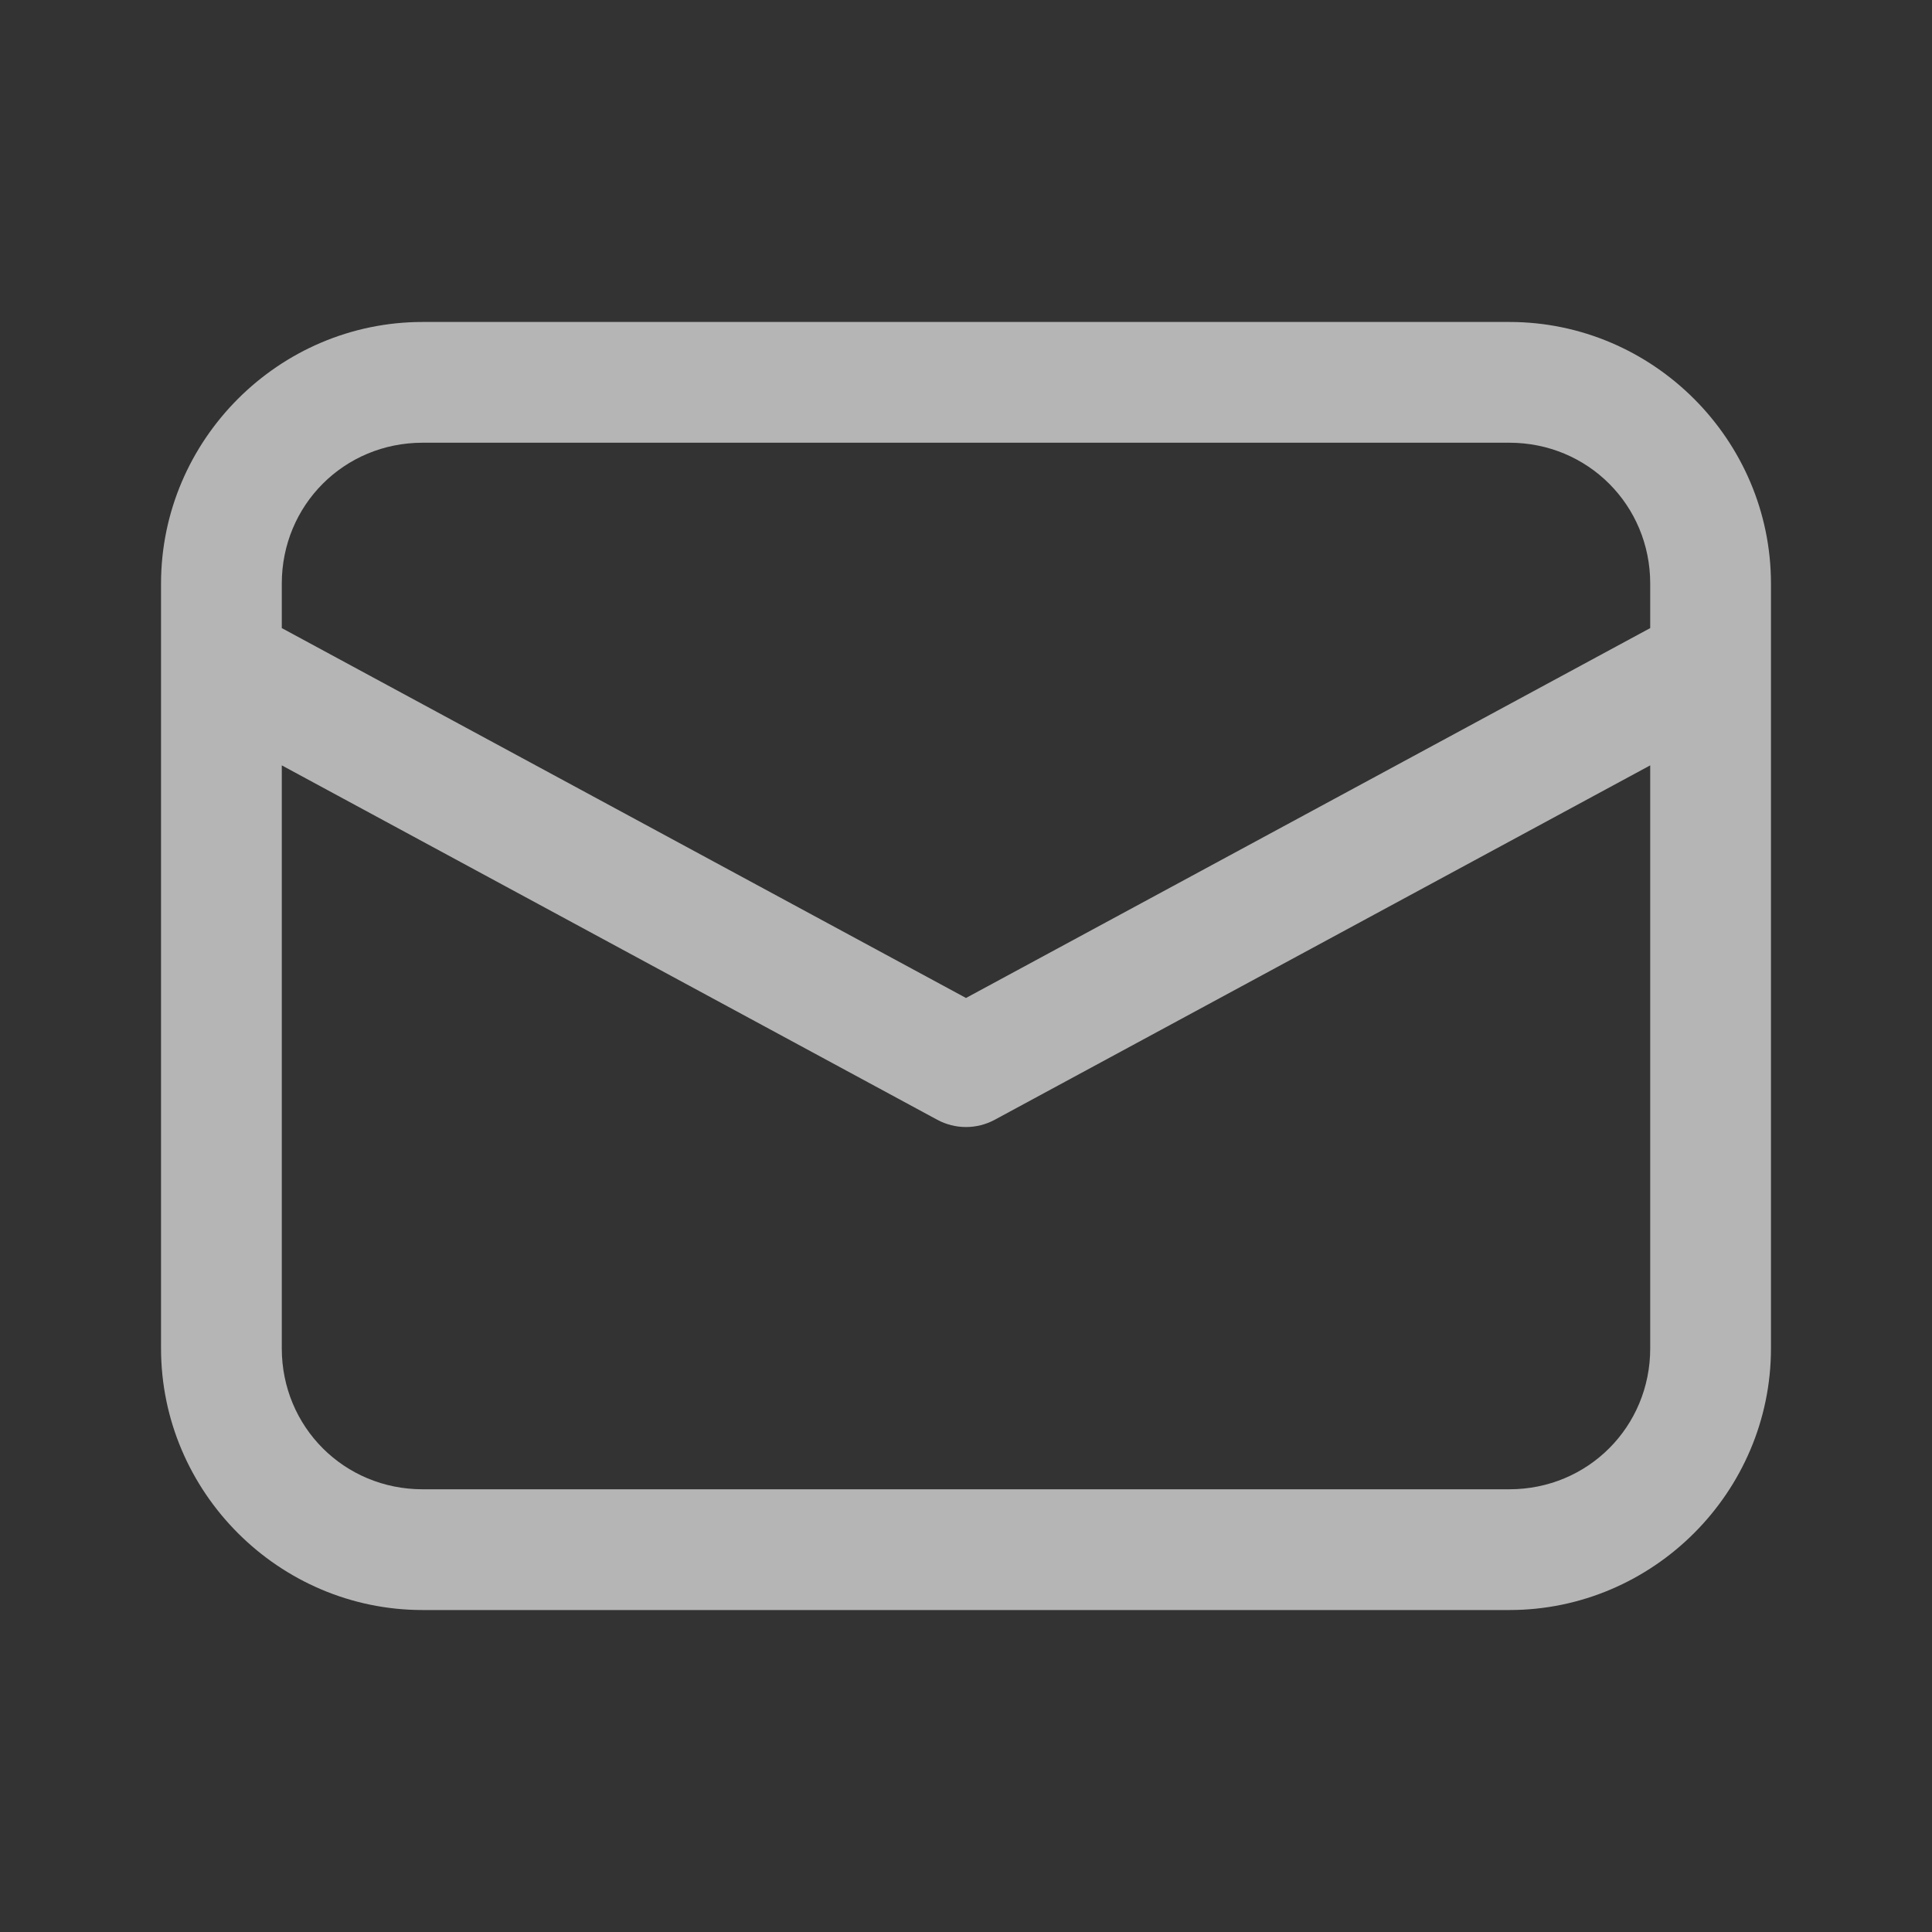 <svg width="20" height="20" viewBox="0 0 20 20" fill="none" xmlns="http://www.w3.org/2000/svg">
<rect x="0" y="0" width="20" height="20" fill="#333333" stroke="none"/>
<g opacity="0.64">
<path d="M4.375 3.333C2.887 3.333 1.667 4.553 1.667 6.042V13.958C1.667 15.447 2.887 16.667 4.375 16.667H15.625C17.113 16.667 18.333 15.447 18.333 13.958V6.042C18.333 4.553 17.113 3.333 15.625 3.333H4.375ZM4.375 4.583H15.625C16.437 4.583 17.083 5.229 17.083 6.042V6.502L10 10.331L2.917 6.502V6.042C2.917 5.229 3.562 4.583 4.375 4.583ZM2.917 7.923L9.703 11.592C9.794 11.641 9.896 11.667 10 11.667C10.104 11.667 10.206 11.641 10.297 11.592L17.083 7.923V13.958C17.083 14.771 16.437 15.417 15.625 15.417H4.375C3.562 15.417 2.917 14.771 2.917 13.958V7.923Z" fill="white"/>
</g>
</svg>
